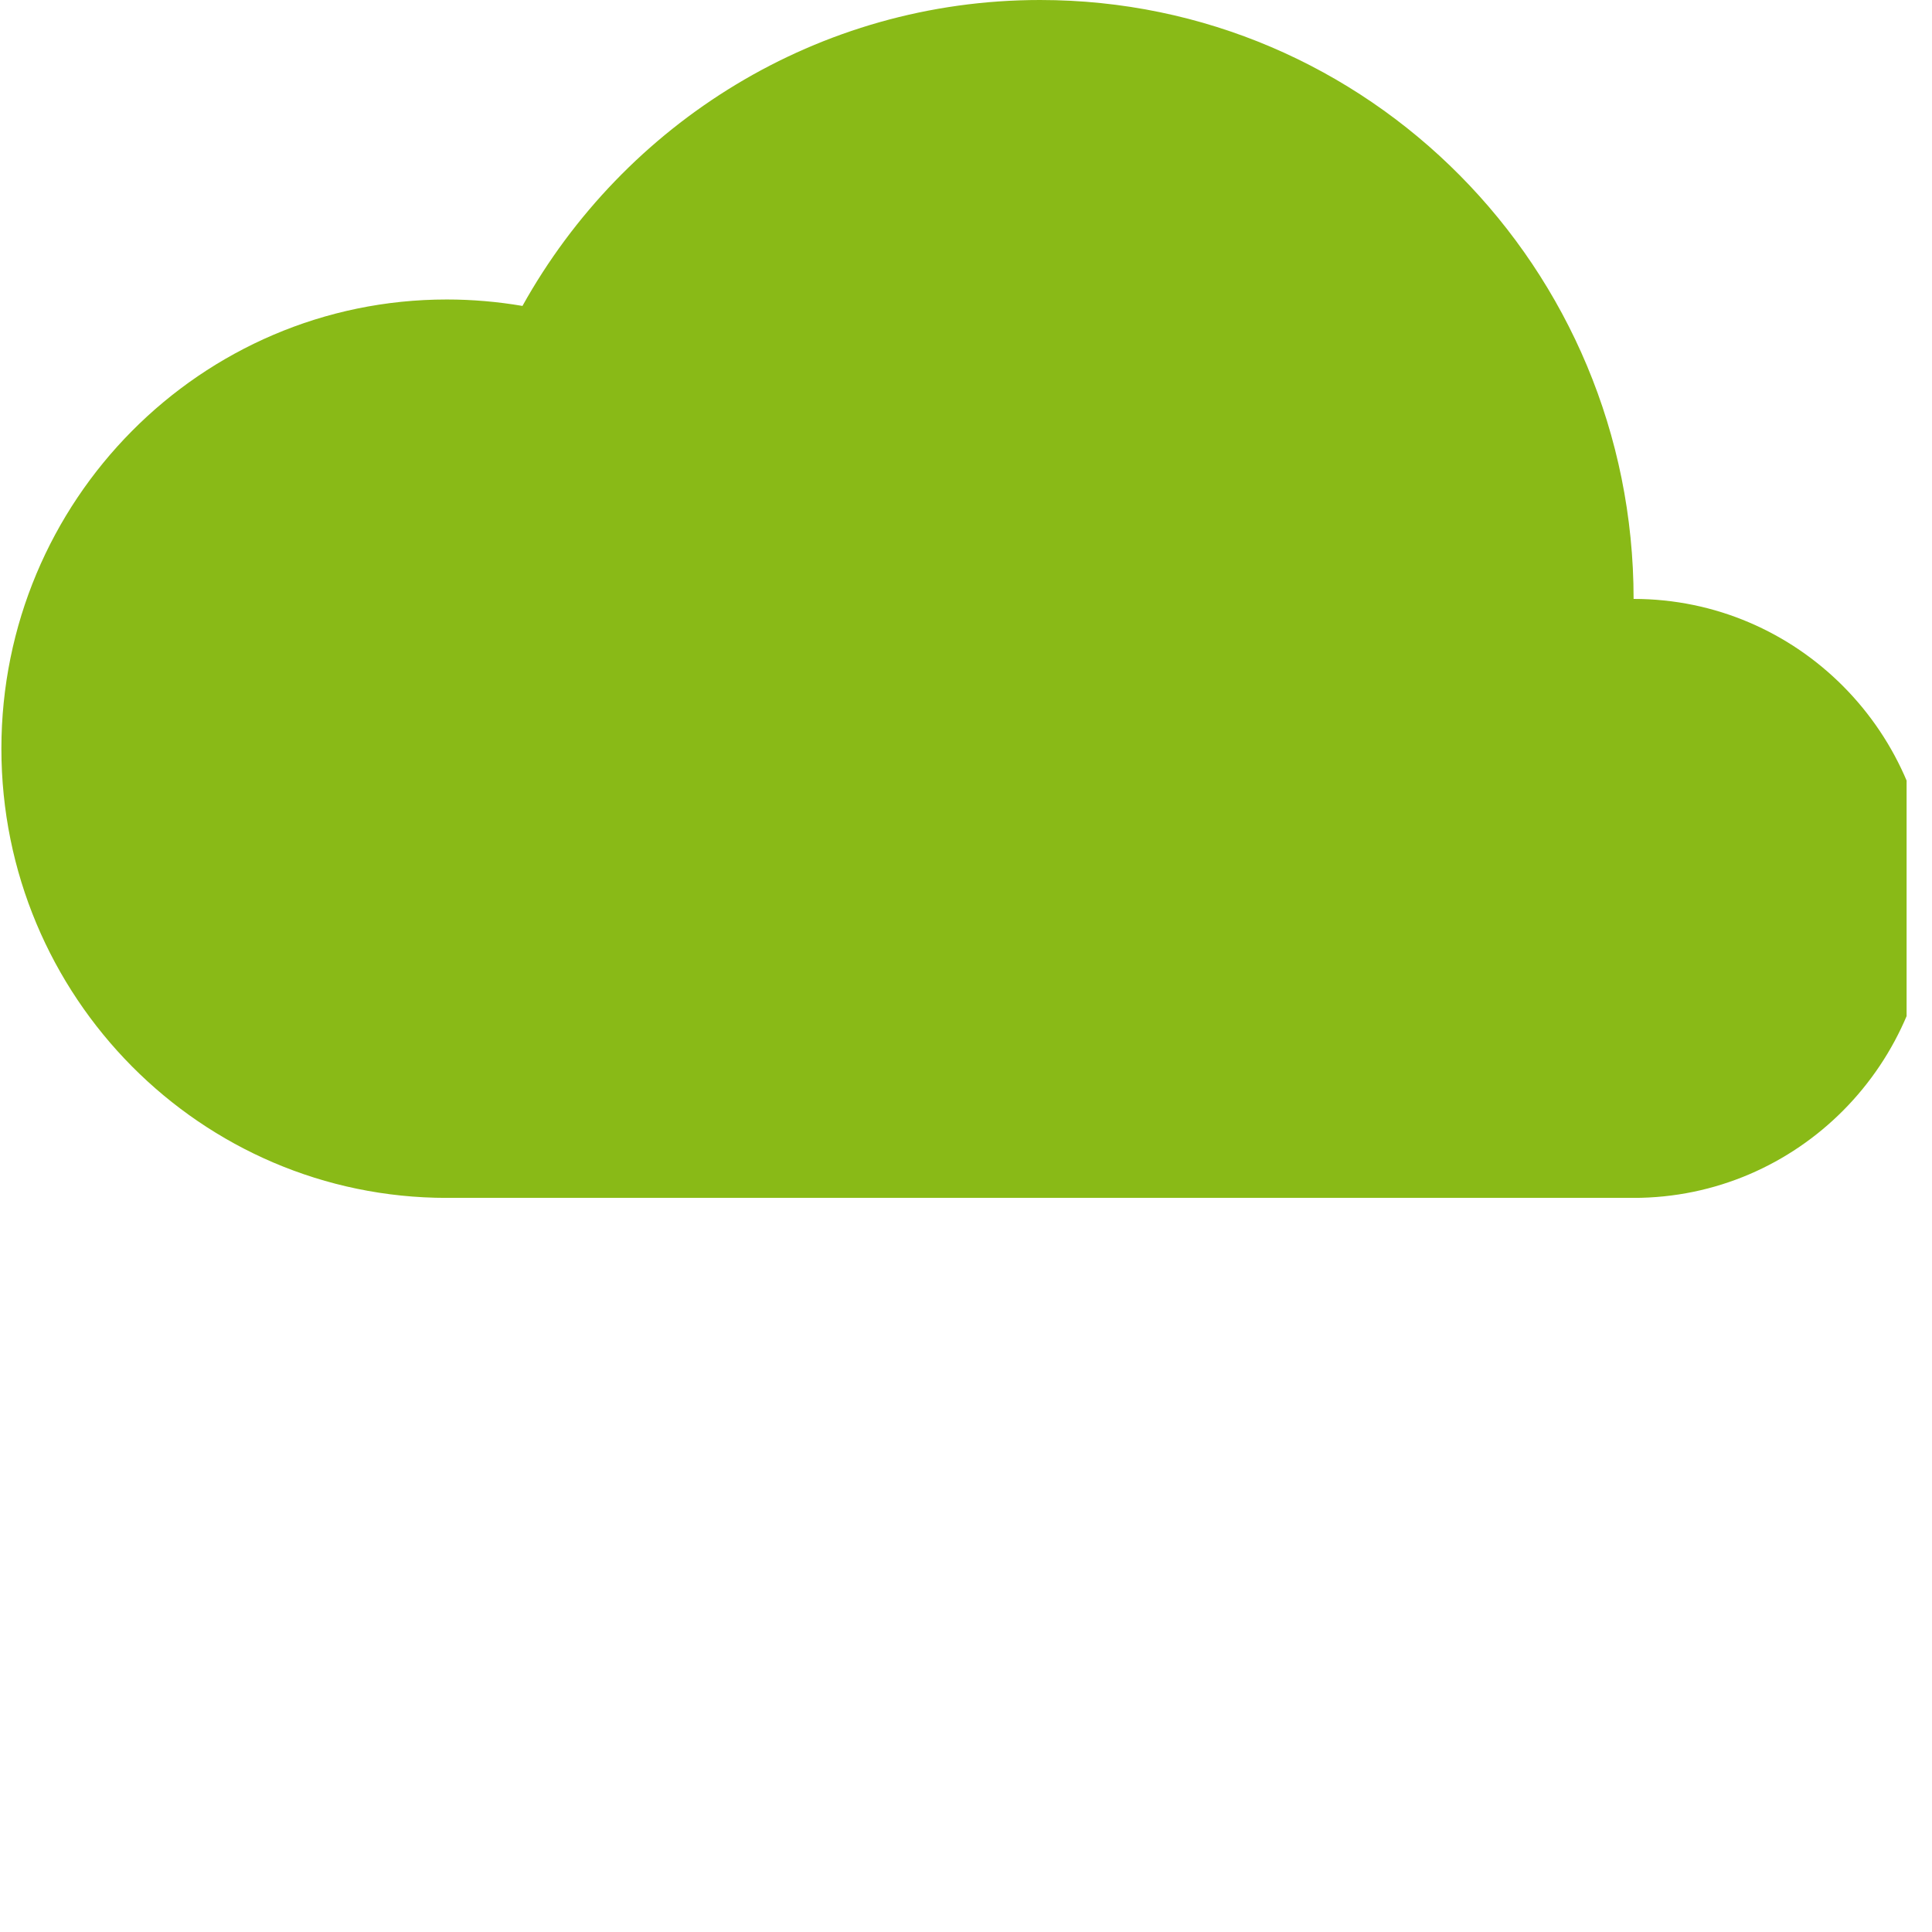 <svg xmlns="http://www.w3.org/2000/svg" width="50" zoomAndPan="magnify" viewBox="0 0 37.5 37.5" height="50" preserveAspectRatio="xMidYMid meet" xmlns:v="https://vecta.io/nano"><defs><clipPath id="A"><path d="M.027 0h36.98v23.25H.027zm0 0" clip-rule="nonzero"/></clipPath></defs><g clip-path="url(#A)"><path fill="#89ba17" d="M37.469 17.438c0 3.211-2.578 5.813-5.762 5.813H8.672c-4.77 0-8.645-3.902-8.645-8.719s3.875-8.719 8.645-8.719c.496 0 .988.043 1.469.125C12.113 2.395 15.875 0 20.188 0c6.367 0 11.52 5.203 11.52 11.625 3.184 0 5.762 2.602 5.762 5.813"/></g></svg>